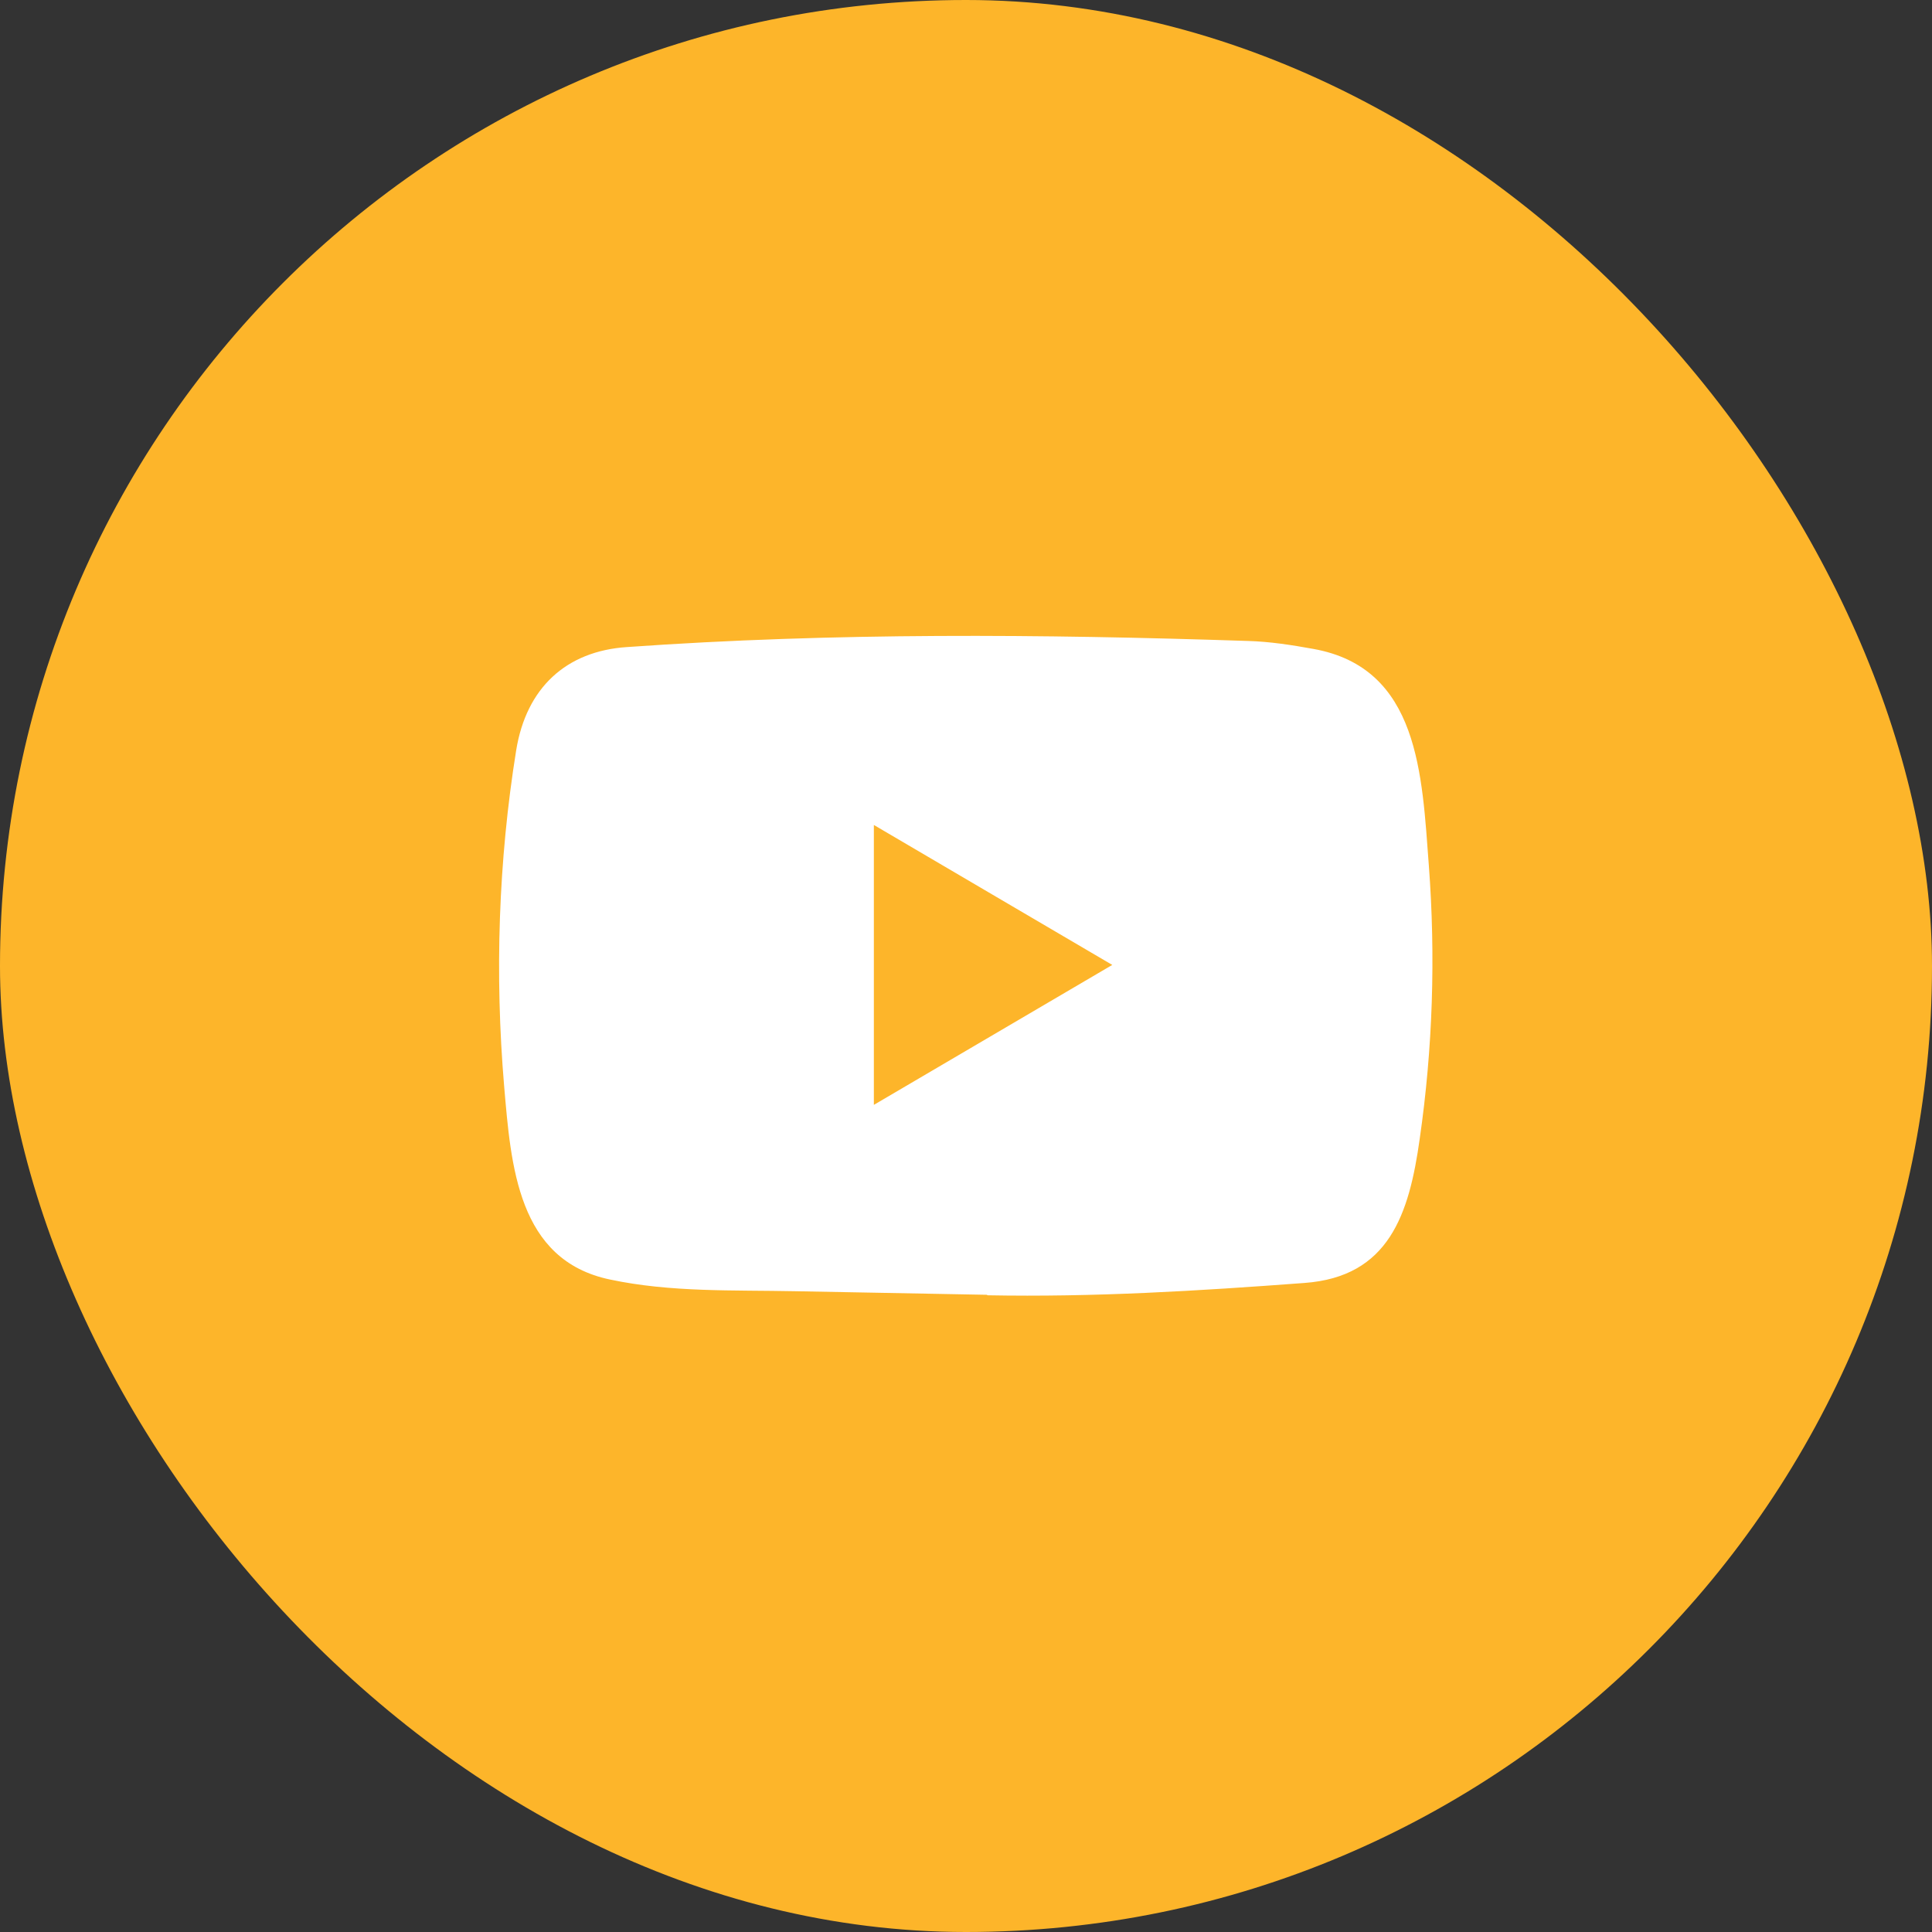 <svg width="106" height="106" viewBox="0 0 106 106" fill="none" xmlns="http://www.w3.org/2000/svg">
<rect x="0" y="0" width="106" height="106" fill="#333333" stroke="none"/>
<g clip-path="url(#clip0_2661_8390)">
<rect width="106" height="106" rx="53" fill="#FDB52A"/>
<path d="M54.121 71.039L43.615 70.843C40.214 70.774 36.804 70.911 33.469 70.202C28.396 69.143 28.036 63.95 27.66 59.594C27.142 53.47 27.343 47.235 28.321 41.163C28.873 37.755 31.045 35.722 34.405 35.501C45.747 34.697 57.164 34.793 68.48 35.167C69.676 35.202 70.879 35.389 72.058 35.603C77.875 36.645 78.017 42.53 78.394 47.484C78.77 52.489 78.611 57.52 77.892 62.49C77.316 66.606 76.212 70.058 71.556 70.391C65.722 70.827 60.022 71.177 54.171 71.066C54.172 71.039 54.138 71.039 54.121 71.039ZM47.945 60.619C52.341 58.04 56.654 55.503 61.025 52.941C56.62 50.361 52.316 47.825 47.945 45.262V60.619Z" fill="white"/>
</g>
<defs>
<clipPath id="clip0_2661_8390">
<rect width="106" height="106" fill="white"/>
</clipPath>
</defs>
</svg>
